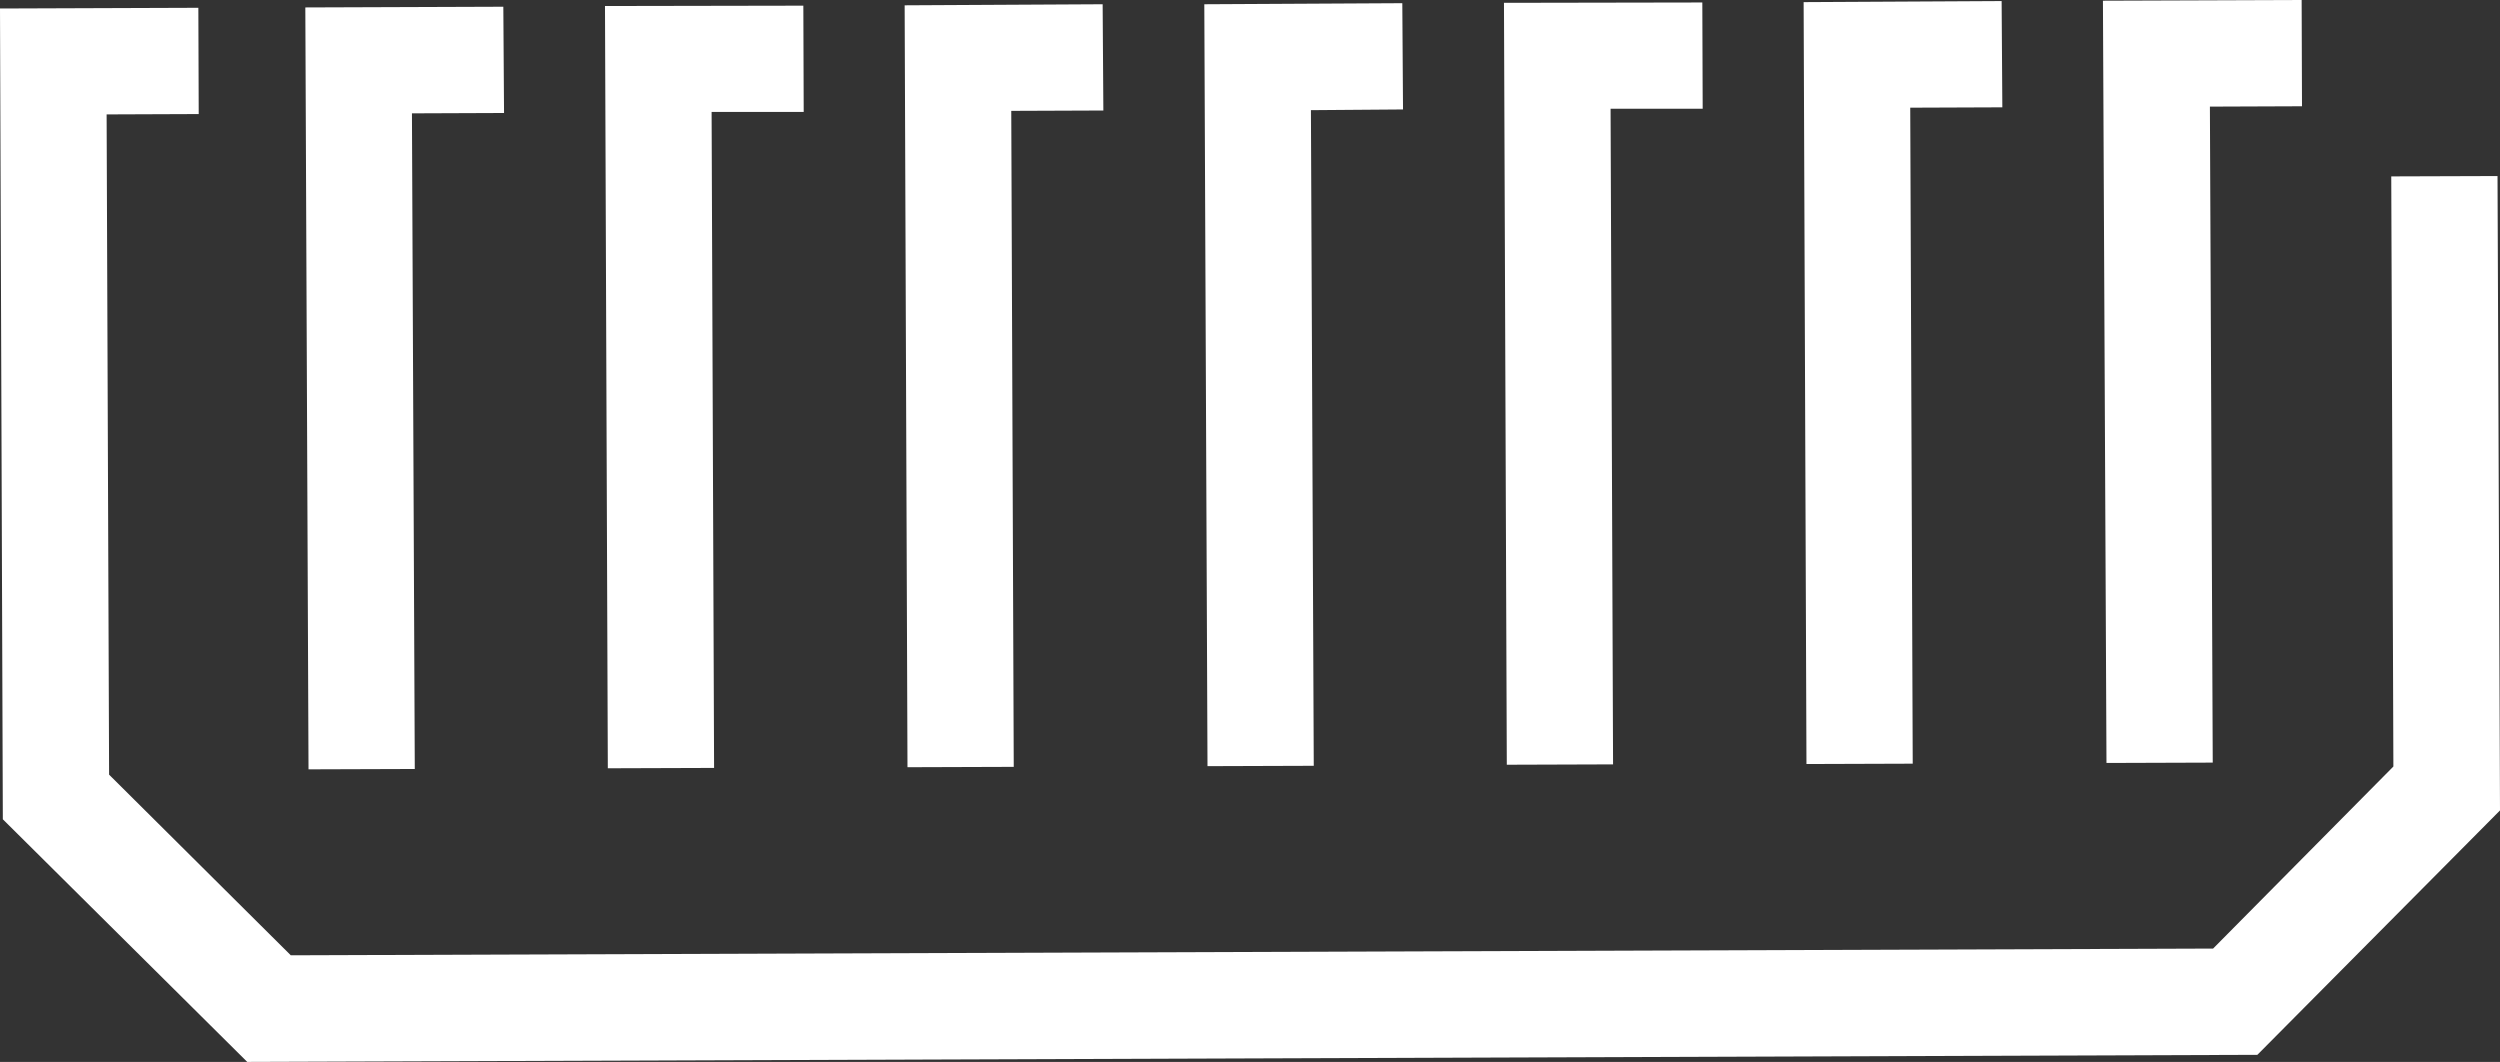 <svg xmlns="http://www.w3.org/2000/svg" id="a" data-name="Calque 1" viewBox="0 0 70.58 29.98"><rect x="0" y="0" width="70.58" height="29.98" fill="#333333" stroke="none"/><defs><style>      .b {        fill: #fff;      }    </style></defs><polygon class="b" points="8.71 21.72 8.62 .21 14.21 .19 14.23 3.19 11.63 3.2 11.71 21.71 8.71 21.72"></polygon><polygon class="b" points="17.16 21.69 17.08 .17 22.68 .16 22.69 3.16 20.09 3.16 20.16 21.68 17.16 21.69"></polygon><polygon class="b" points="25.62 21.66 25.54 .15 31.13 .12 31.15 3.12 28.55 3.13 28.62 21.65 25.62 21.66"></polygon><polygon class="b" points="34.09 21.63 34 .12 39.59 .09 39.61 3.09 37.01 3.11 37.09 21.62 34.09 21.63"></polygon><polygon class="b" points="42.54 21.59 42.46 .08 48.06 .07 48.07 3.07 45.47 3.07 45.54 21.58 42.54 21.59"></polygon><polygon class="b" points="51 21.57 50.92 .06 56.51 .03 56.53 3.03 53.93 3.04 54 21.56 51 21.57"></polygon><polygon class="b" points="59.47 21.54 59.37 .02 64.98 0 64.99 3 62.39 3.01 62.47 21.53 59.47 21.54"></polygon><polygon class="b" points="6.98 29.98 .08 23.13 0 .24 5.6 .22 5.61 3.22 3.01 3.23 3.08 21.87 8.21 26.97 62.48 26.78 67.57 21.64 67.51 4.98 70.51 4.97 70.58 22.88 63.73 29.78 6.98 29.98"></polygon></svg>